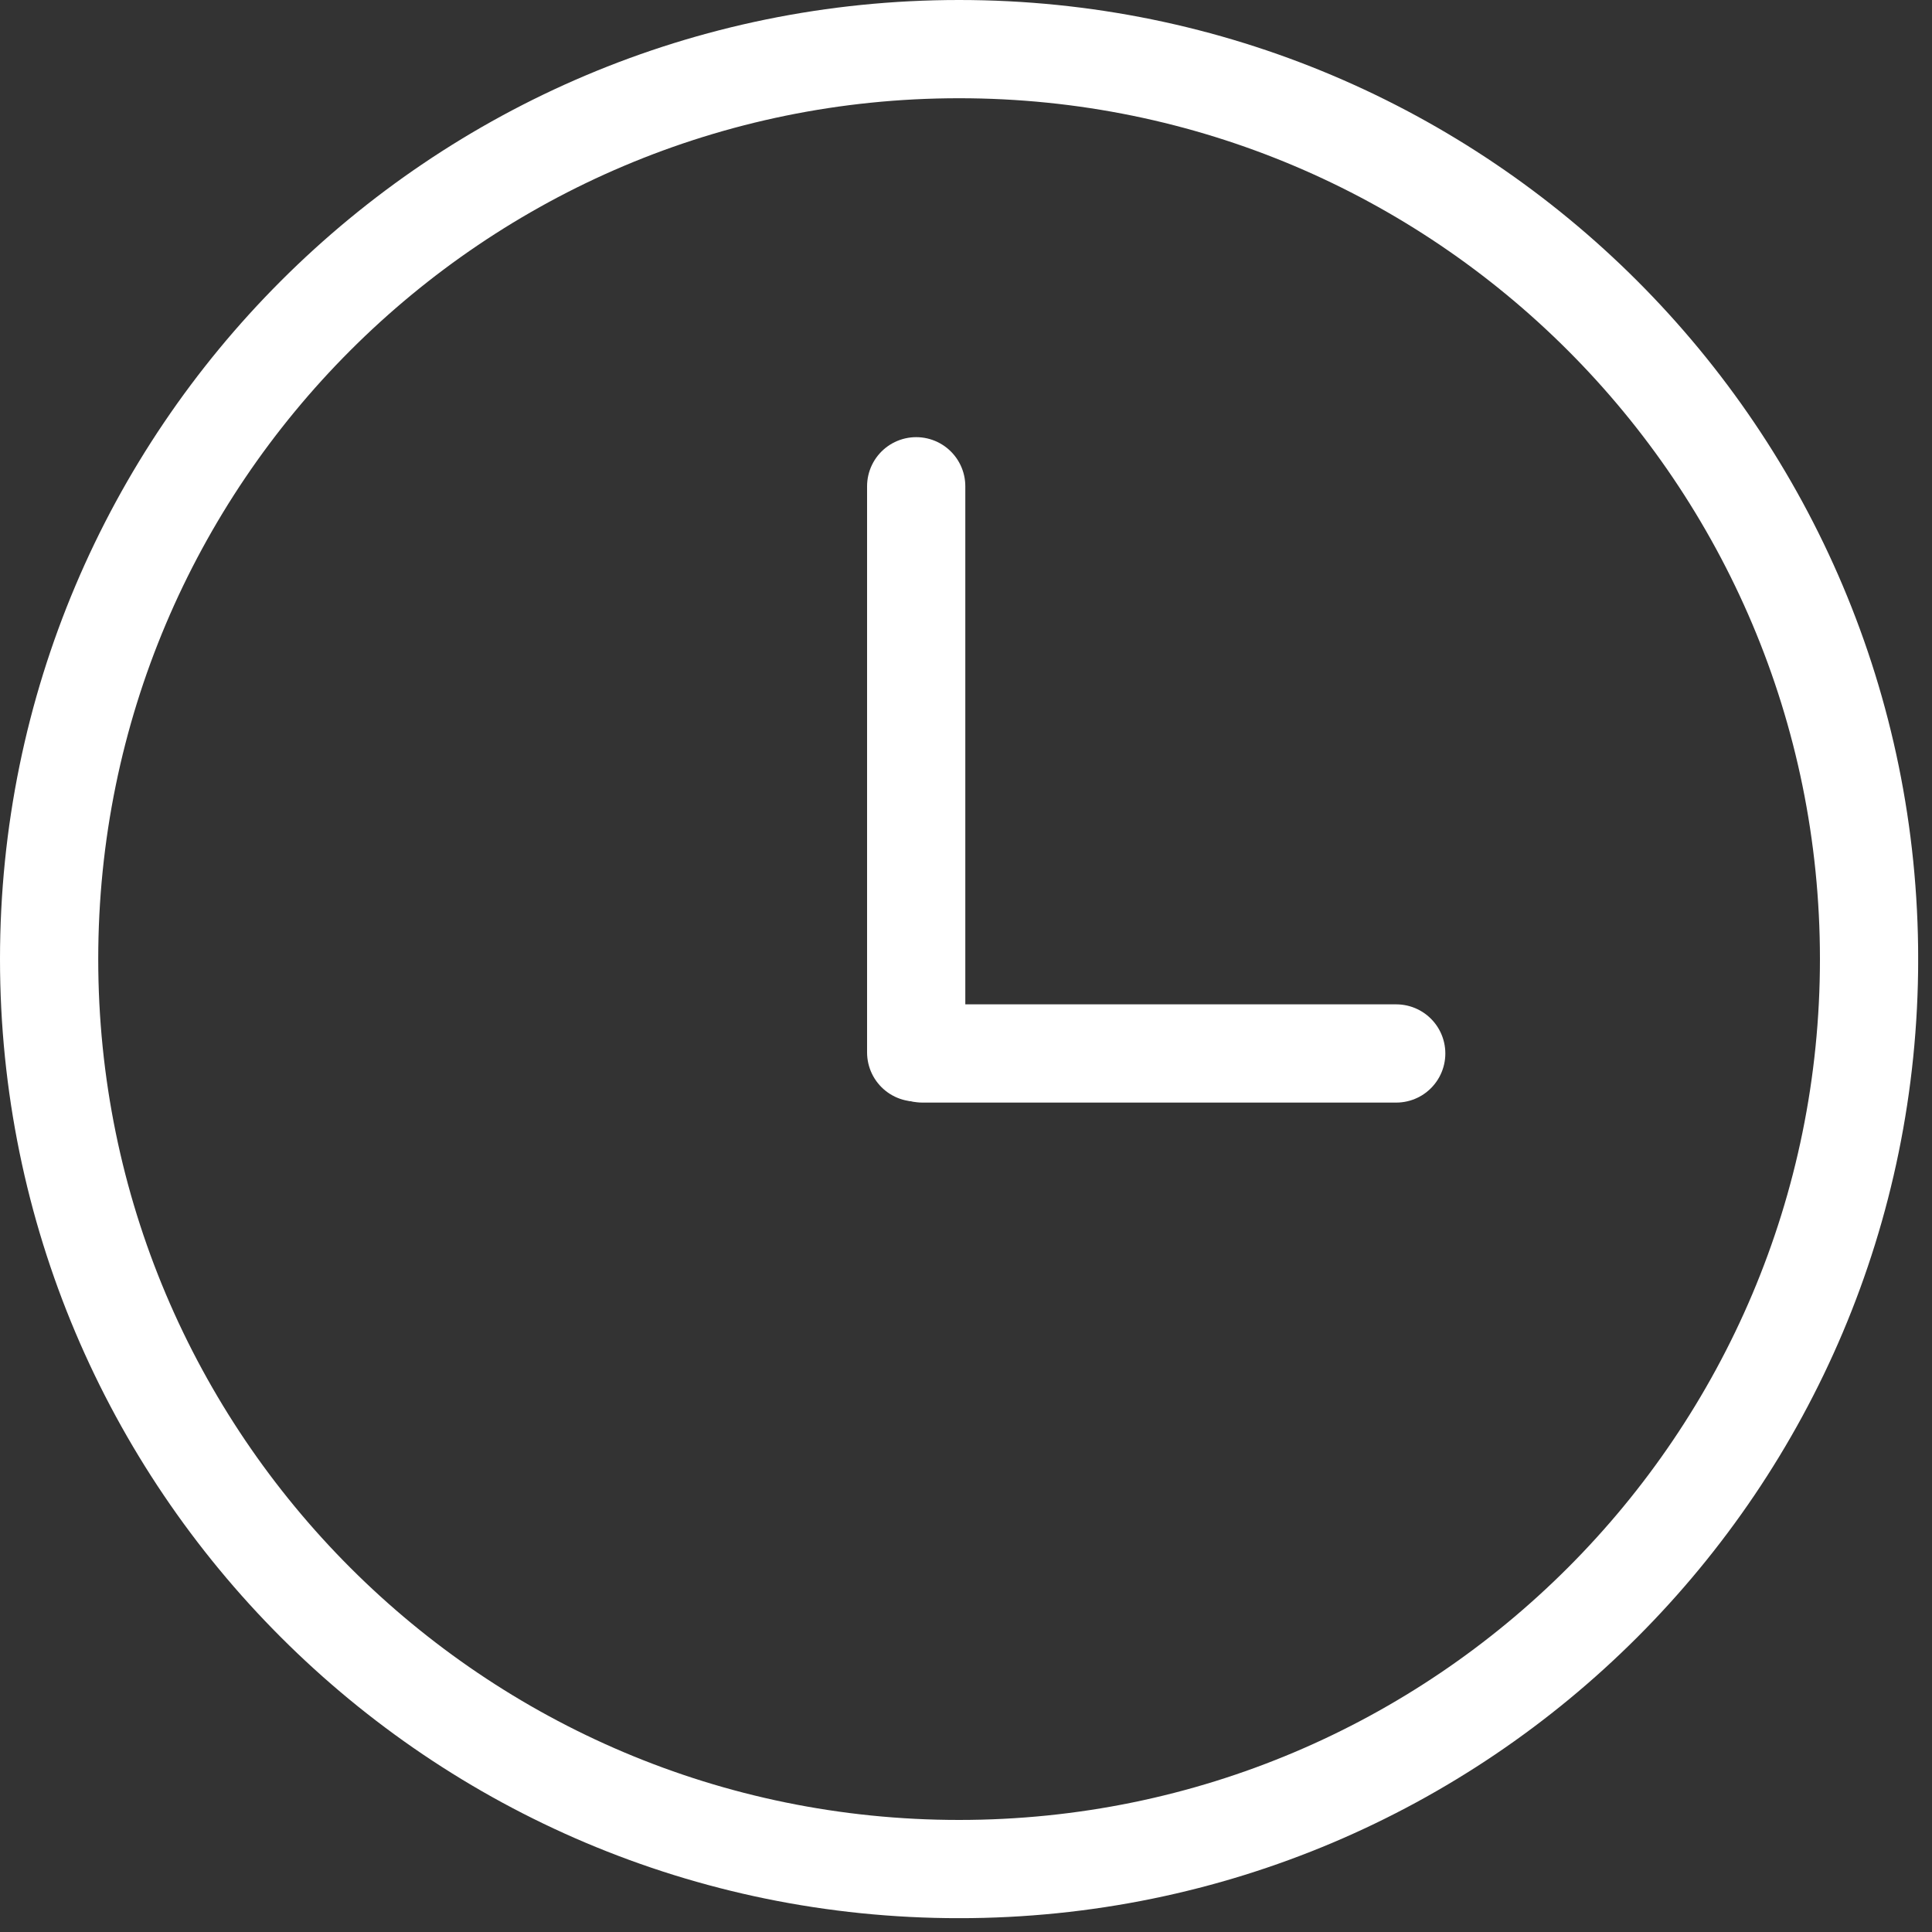 <svg width="59" height="59" viewBox="0 0 59 59" fill="none" xmlns="http://www.w3.org/2000/svg">
<rect x="0" y="0" width="59" height="59" fill="#333333" stroke="none"/>
<g clip-path="url(#clip0_3_130)">
<path d="M29.289 57.078C44.636 57.078 57.078 44.636 57.078 29.289C57.078 13.942 44.636 1.5 29.289 1.5C13.942 1.5 1.5 13.942 1.5 29.289C1.5 44.636 13.942 57.078 29.289 57.078Z" stroke="white" stroke-width="3" stroke-miterlimit="10"/>
<path d="M27.979 32.139V14.85" stroke="white" stroke-width="3" stroke-miterlimit="10" stroke-linecap="round"/>
<path d="M28.17 32.171H42.638" stroke="white" stroke-width="3" stroke-miterlimit="10" stroke-linecap="round"/>
</g>
<defs>
<clipPath id="clip0_3_130">
<rect width="58.577" height="58.577" fill="white"/>
</clipPath>
</defs>
</svg>

